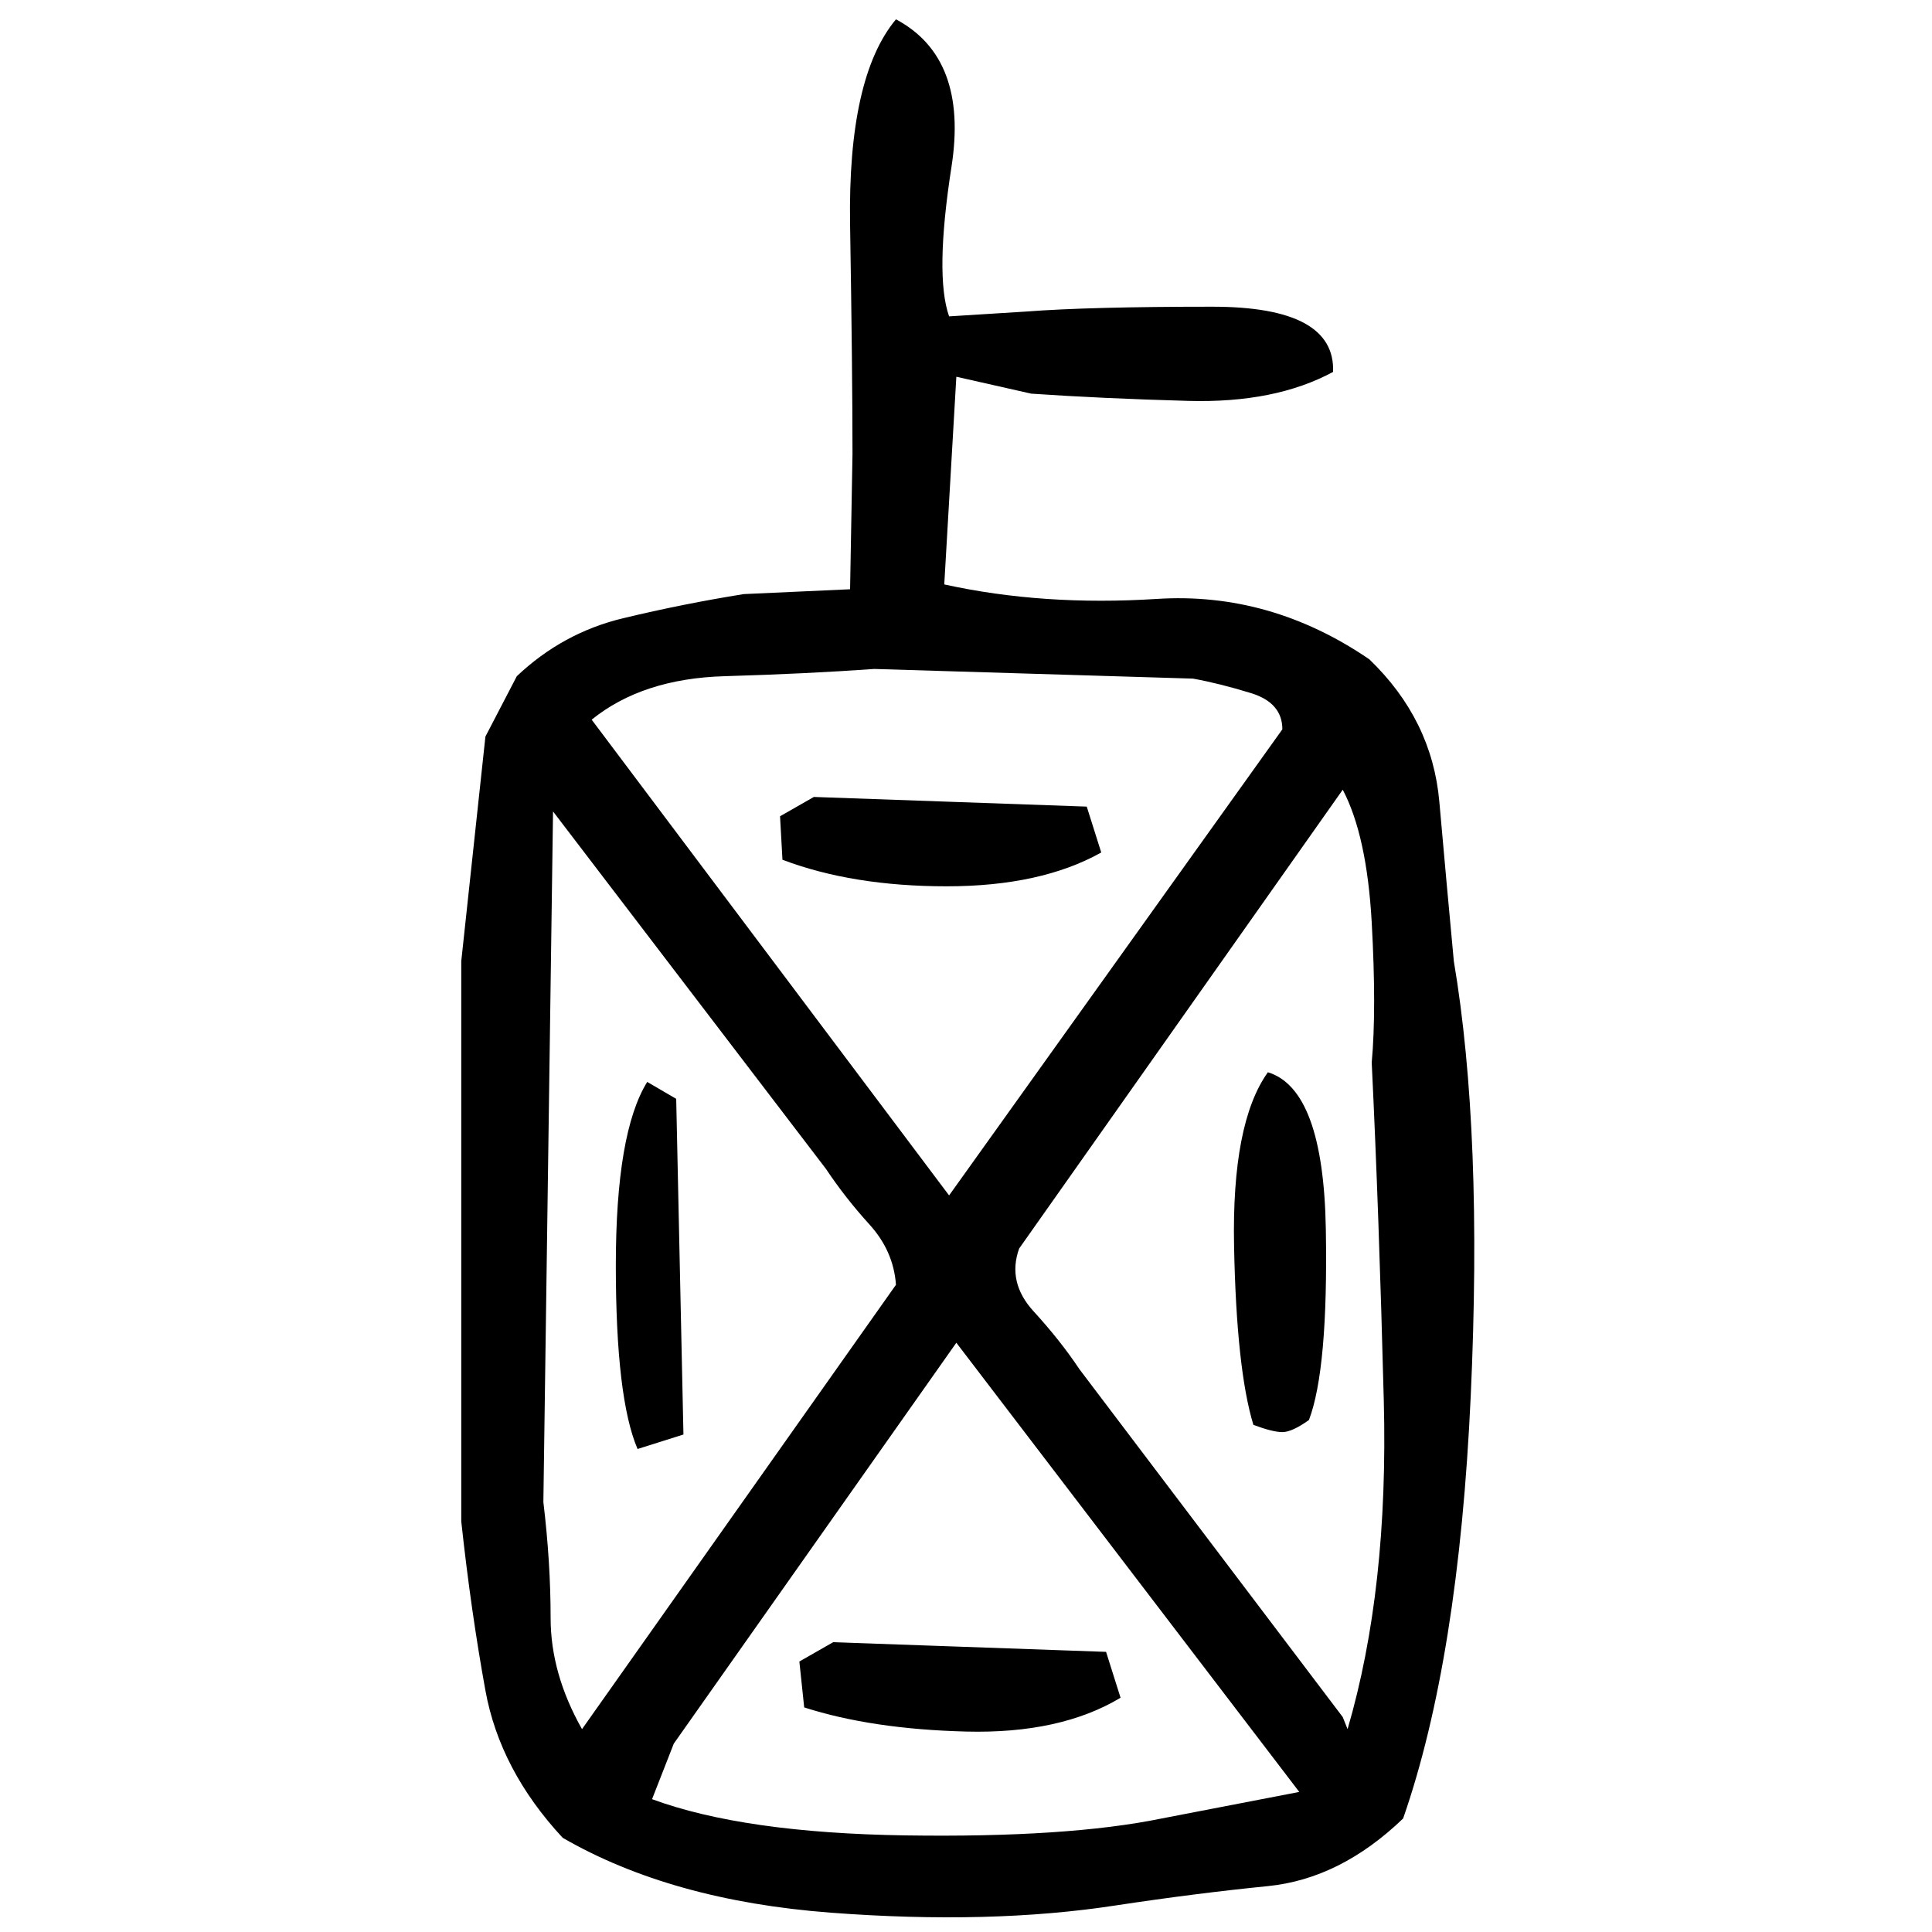 ﻿<?xml version="1.0" encoding="UTF-8" standalone="yes"?>
<svg xmlns="http://www.w3.org/2000/svg" height="100%" version="1.1" width="100%" viewBox="0 0 80 80">
  <g transform="scale(1)">
    <path fill="#000000" d="M37.1 0.8Q40.1 2.4 39.4 6.9T39.3 13.1L42.5 12.9Q45.1 12.7 50.2 12.7T55.2 15.4Q52.8 16.7 49.2 16.6T42.7 16.3L39.6 15.6L39.1 24.2Q43.2 25.1 47.9 24.8T56.7 27.3Q59.3 29.8 59.6 33.2T60.2 39.8Q61.4 46.9 60.9 57.8T58.1 75.3Q55.5 77.8 52.5 78.1T46.2 78.9Q41.0 79.7 34.4 79.2T23.3 76.1Q20.7 73.3 20.1 70T19.1 63V39.8L20.1 30.5L21.4 28.0Q23.3 26.2 25.8 25.6T30.8 24.6L35.2 24.4L35.3 18.8Q35.3 15.4 35.2 9.3T37.1 0.8ZM33.4 27.9T30 28.0T24.5 29.8L39.3 49.5L53.1 30.2Q53.1 29.1 51.8 28.7T49.4 28.1L36.2 27.7Q33.4 27.9 30 28.0ZM42.2 51.7Q41.7 53.1 42.8 54.3T44.7 56.7L55.6 71.1L55.8 71.6Q57.5 65.8 57.3 58T56.8 44Q57.0 41.8 56.8 38.2T55.6 32.7L42.2 51.7ZM33.7 33.0L45.0 33.4L45.6 35.3Q43.1 36.7 39.2 36.7T32.4 35.6L32.3 33.8L33.7 33.0ZM22.5 62.2Q22.8 64.7 22.8 67T24.1 71.6L37.1 53.2Q37.0 51.8 36 50.7T34.2 48.4L22.9 33.6L22.5 62.2ZM52.5 44.4Q54.8 45.1 54.9 50.9T54.2 58.8Q53.5 59.3 53.1 59.3T51.9 59Q51.2 56.7 51.1 51.6T52.5 44.4ZM26.8 44.8L28 45.5L28.3 59.4L26.4 60Q25.5 57.9 25.5 52.4T26.8 44.8ZM27.9 72.2L27 74.5Q30.8 75.9 37.5 76.0T48.1 75.3L53.8 74.2L39.6 55.6L27.9 72.2ZM34.5 68.0L45.8 68.4L46.4 70.3Q43.9 71.8 40.0 71.7T33.3 70.7L33.1 68.8L34.5 68.0Z" />
  </g>
</svg>
